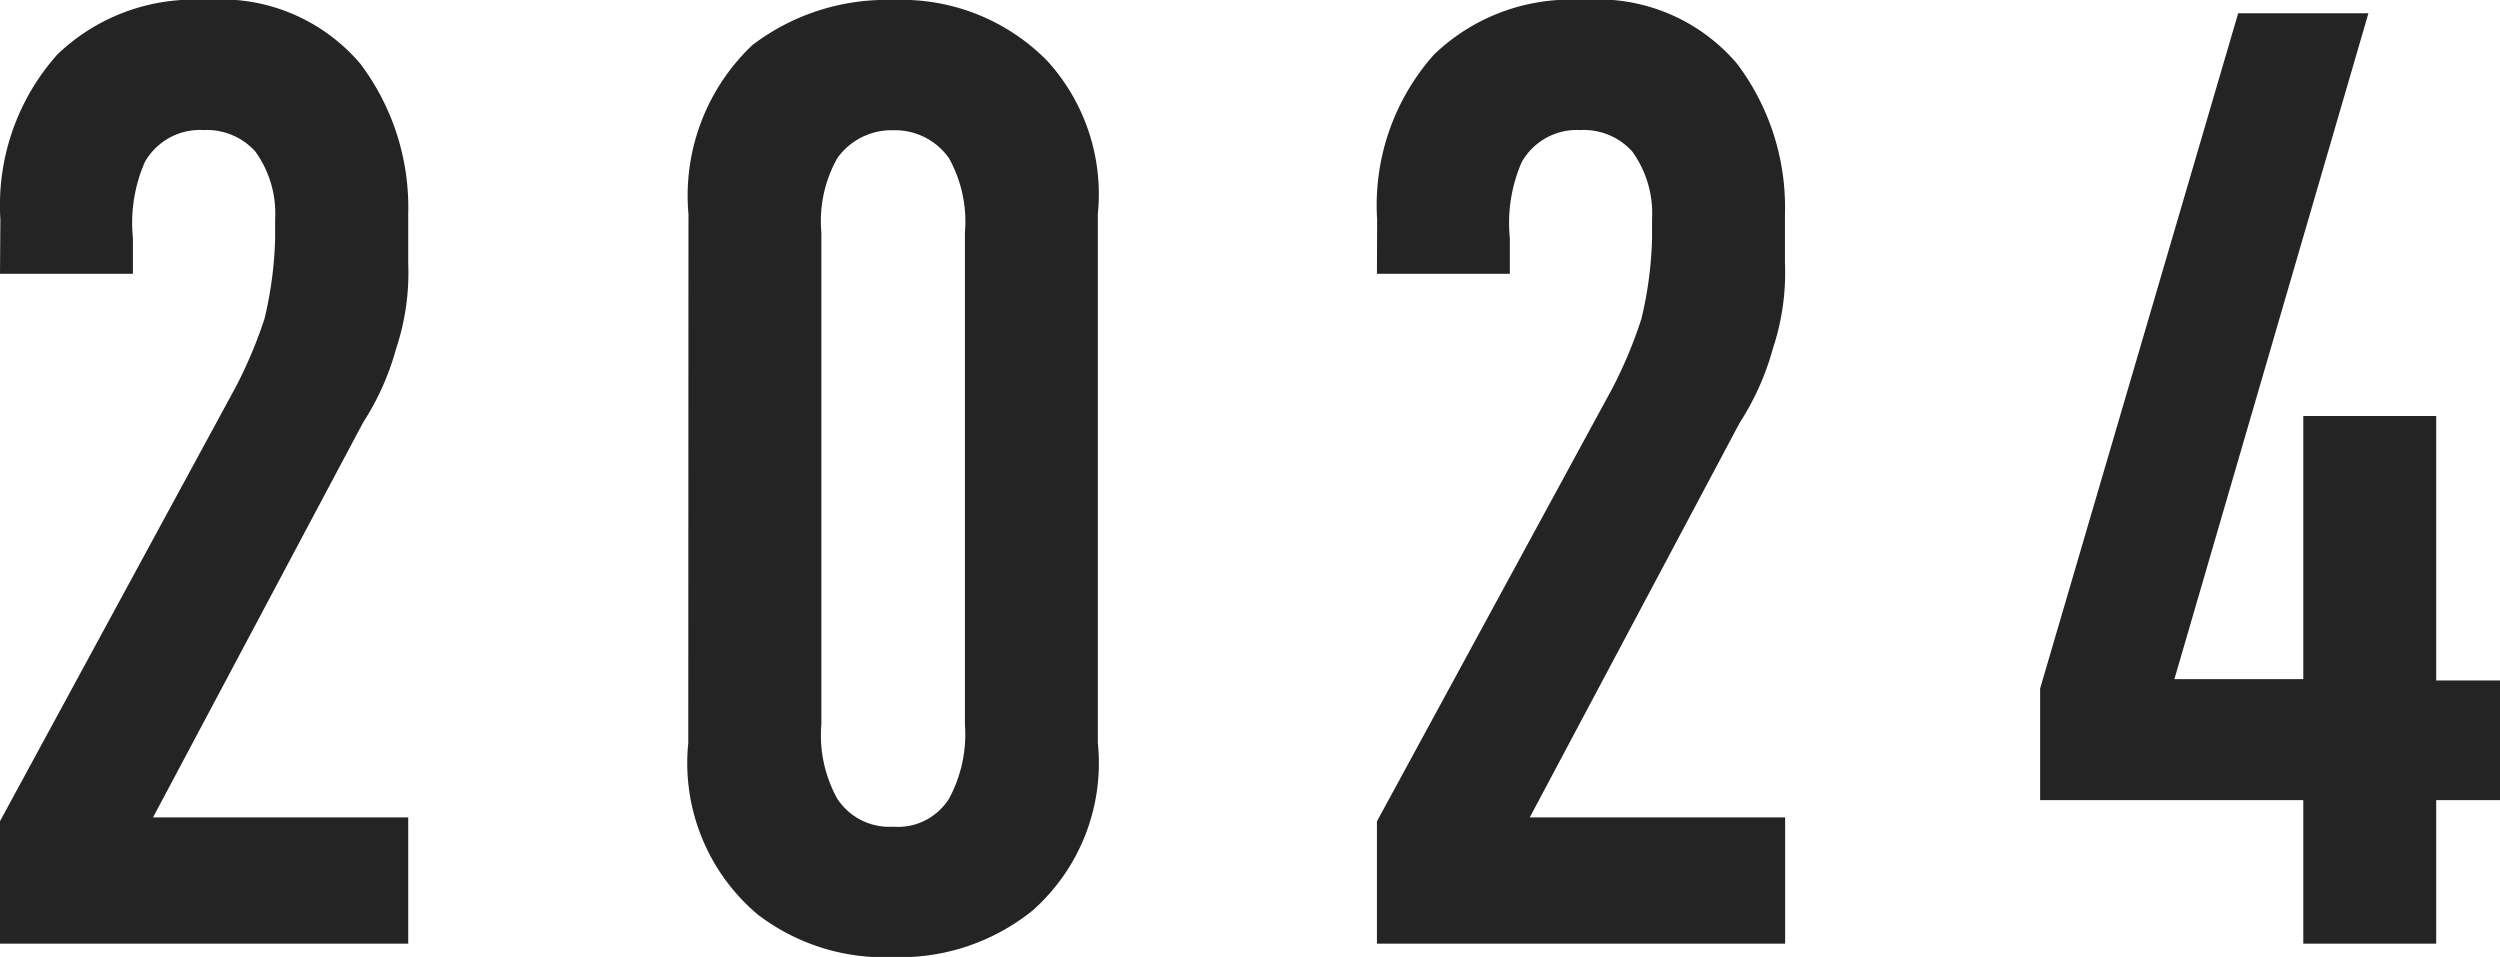 <svg xmlns="http://www.w3.org/2000/svg" width="52.668" height="20.16" viewBox="0 0 52.668 20.16"><path d="M-26.068-14.112h2.8v-.756a3.2,3.2,0,0,1,.252-1.6,1.333,1.333,0,0,1,1.232-.672,1.377,1.377,0,0,1,1.092.448,2.224,2.224,0,0,1,.42,1.428v.42a8.106,8.106,0,0,1-.224,1.68,9.455,9.455,0,0,1-.616,1.456l-4.956,9.128V0h8.6V-2.66h-5.376l4.424-8.316a5.614,5.614,0,0,0,.7-1.568,5.047,5.047,0,0,0,.252-1.792v-1.036a5.027,5.027,0,0,0-1.008-3.164,3.847,3.847,0,0,0-3.248-1.344,4.153,4.153,0,0,0-3.136,1.148,4.769,4.769,0,0,0-1.2,3.472Zm14.5,9.884A4.174,4.174,0,0,0-10.108-.616a4.387,4.387,0,0,0,2.856.9A4.444,4.444,0,0,0-4.312-.7,4.146,4.146,0,0,0-2.94-4.228V-15.372A4.167,4.167,0,0,0-4-18.592,4.3,4.3,0,0,0-7.252-19.88a4.654,4.654,0,0,0-2.968.952,4.368,4.368,0,0,0-1.344,3.556ZM-5.74-4.62a2.849,2.849,0,0,1-.336,1.568,1.271,1.271,0,0,1-1.176.588,1.306,1.306,0,0,1-1.176-.588A2.749,2.749,0,0,1-8.764-4.62V-14.98a2.7,2.7,0,0,1,.336-1.568,1.4,1.4,0,0,1,1.176-.588,1.391,1.391,0,0,1,1.176.588A2.749,2.749,0,0,1-5.74-14.98Zm8.68-9.492h2.8v-.756a3.2,3.2,0,0,1,.252-1.6,1.333,1.333,0,0,1,1.232-.672,1.377,1.377,0,0,1,1.092.448,2.224,2.224,0,0,1,.42,1.428v.42a8.106,8.106,0,0,1-.224,1.68A9.455,9.455,0,0,1,7.9-11.7L2.94-2.576V0h8.6V-2.66H6.16l4.424-8.316a5.613,5.613,0,0,0,.7-1.568,5.047,5.047,0,0,0,.252-1.792v-1.036a5.027,5.027,0,0,0-1.008-3.164A3.847,3.847,0,0,0,7.28-19.88a4.153,4.153,0,0,0-3.136,1.148,4.769,4.769,0,0,0-1.2,3.472ZM21.084-19.6,16.912-5.376v2.352h5.544V0h2.8V-3.024H26.6v-2.52H25.256v-5.572h-2.8v5.544H19.74L23.828-19.6Z" transform="translate(26.068 19.88)" fill="#242424"/></svg>